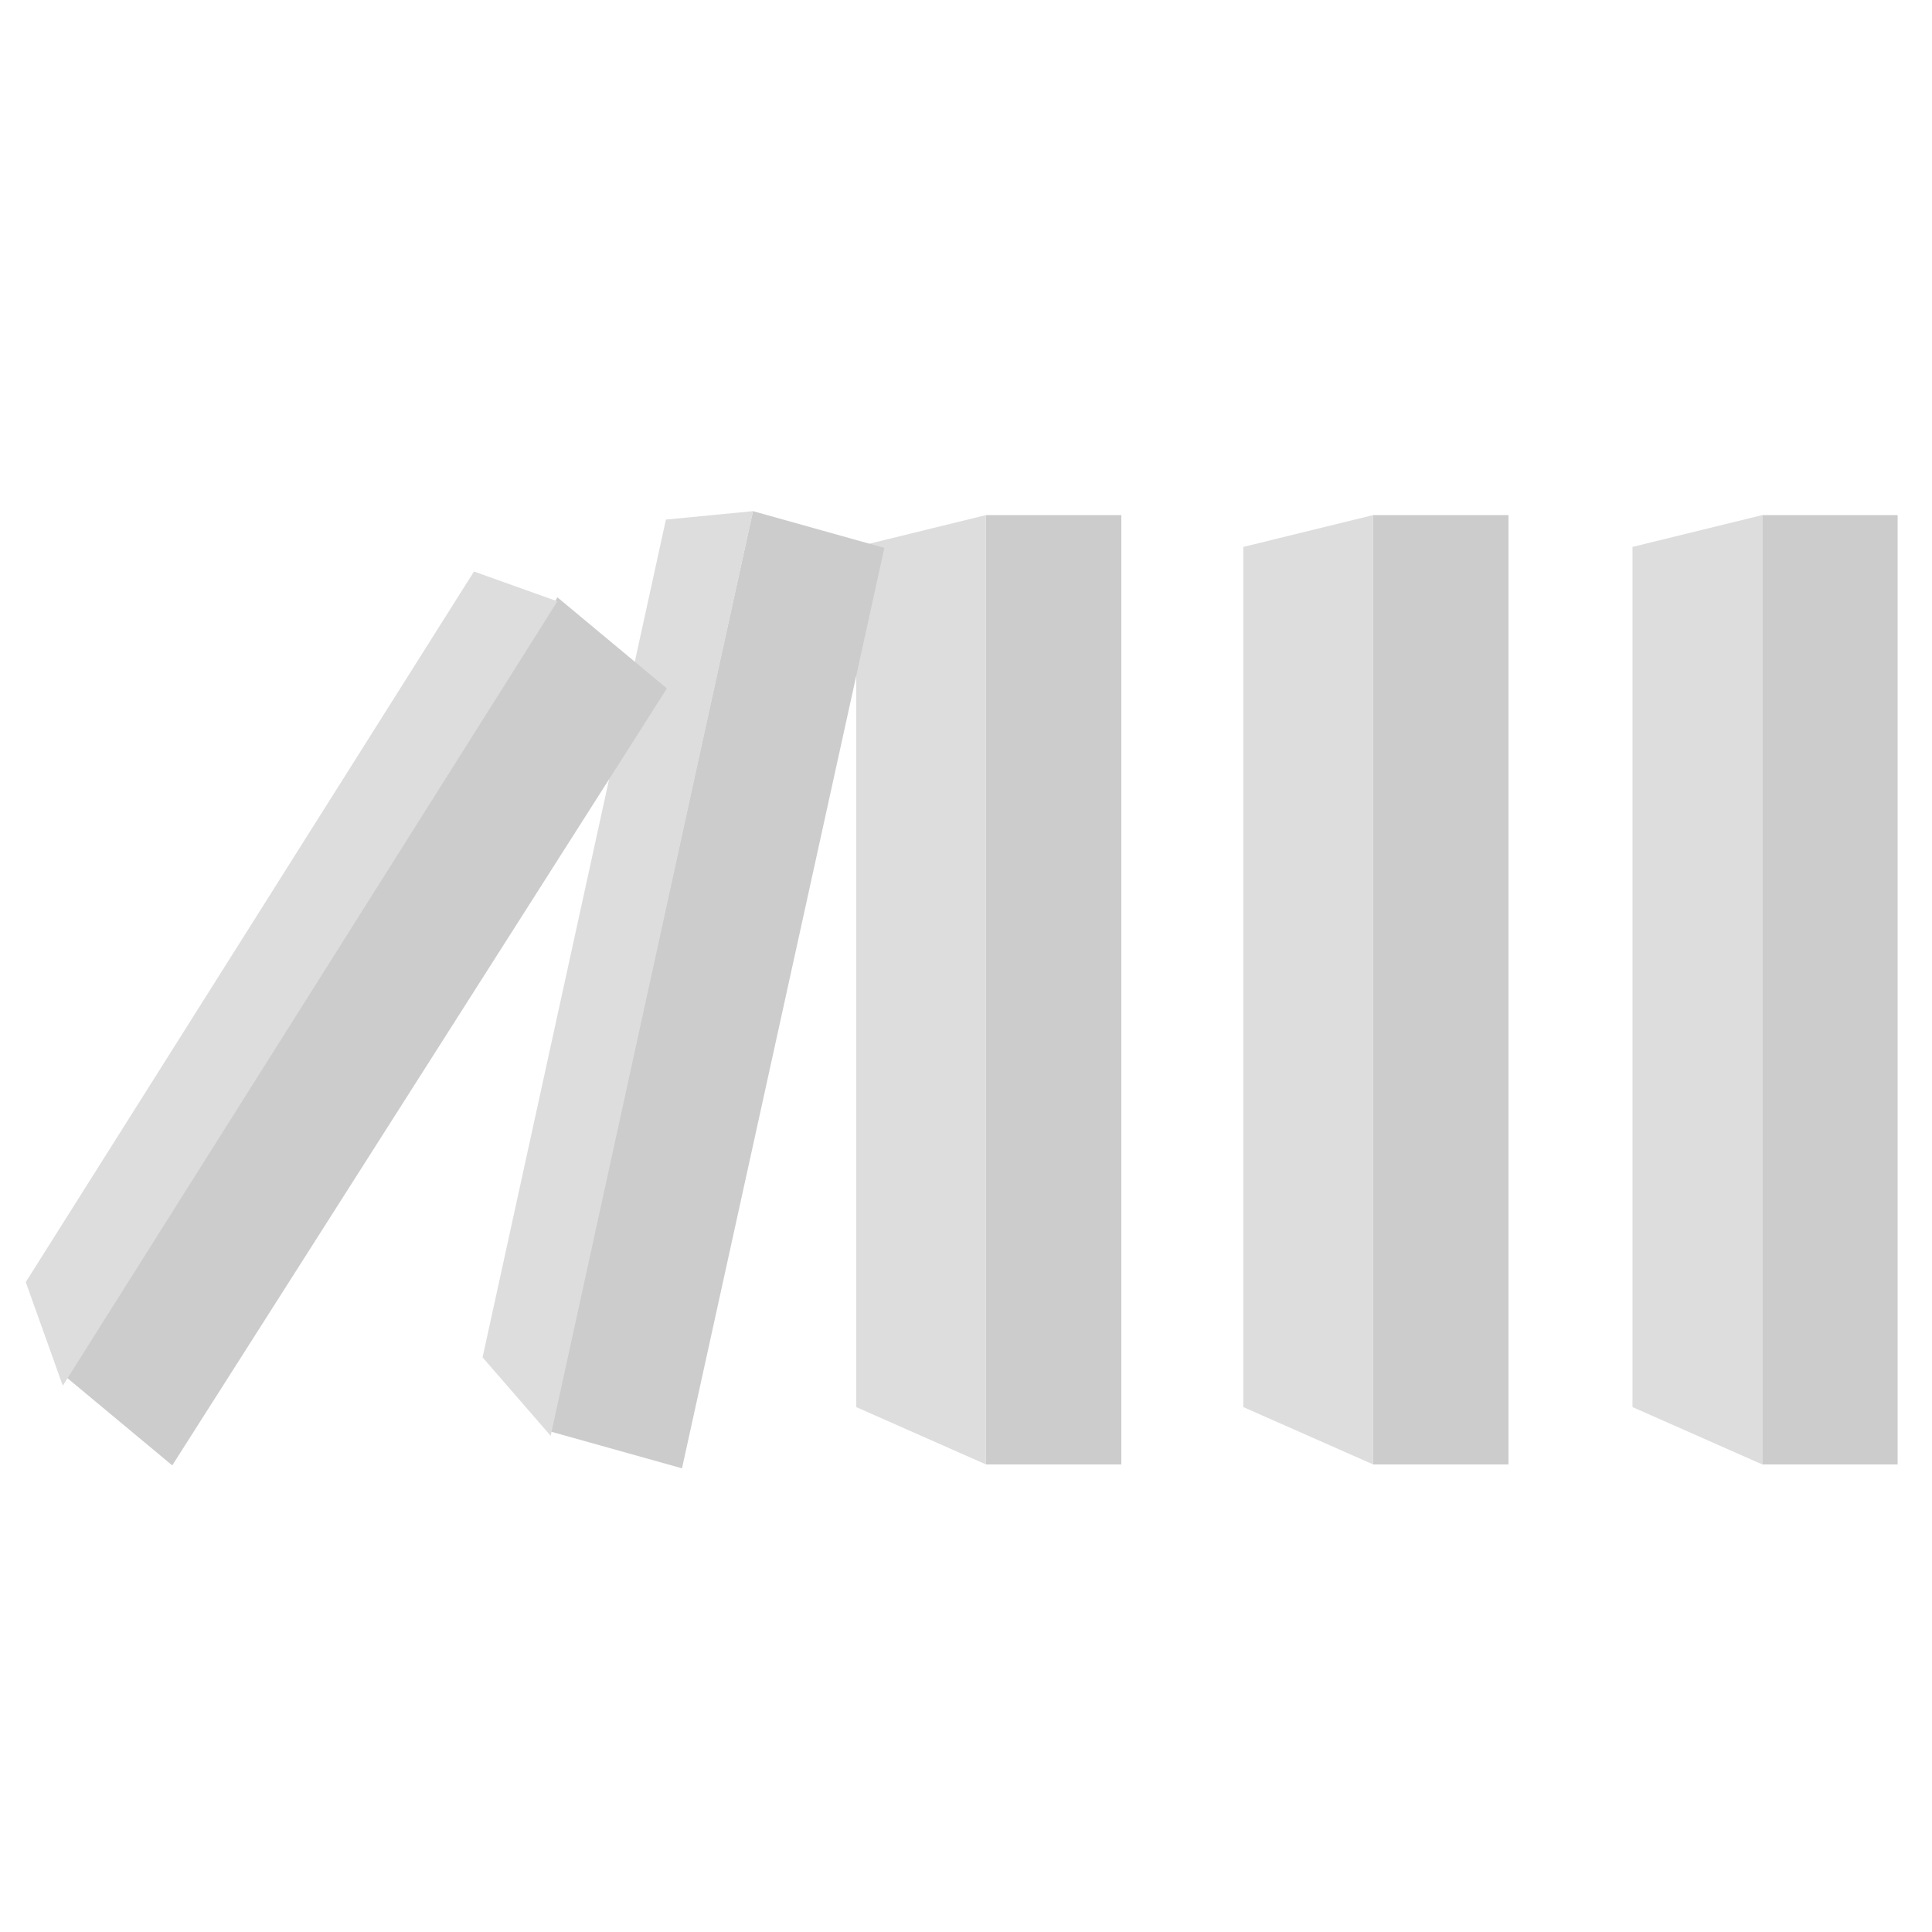 <svg xmlns="http://www.w3.org/2000/svg" width="150" height="150" viewBox="0 0 150 150">
  <g id="Group_60" data-name="Group 60" transform="translate(-430 -220)">
    <g id="Group_49" data-name="Group 49">
      <g id="Group_48" data-name="Group 48">
        <g id="Group_47" data-name="Group 47" transform="translate(216)">
          <g id="Group_43" data-name="Group 43">
            <g id="Group_42" data-name="Group 42" transform="translate(206 -2)">
              <g id="Group_40" data-name="Group 40" transform="translate(-65 40)">
                <g id="Group_37" data-name="Group 37" transform="translate(-274 40)">
                  <rect id="Rectangle_9" data-name="Rectangle 9" width="150" height="150" transform="translate(347 142)" fill="none"/>
                </g>
              </g>
            </g>
          </g>
        </g>
      </g>
    </g>
    <g id="Layer_2" data-name="Layer 2" transform="translate(432 259.688)">
      <g id="Layer_1" data-name="Layer 1" transform="translate(0 -0.004)">
        <rect id="Rectangle_21" data-name="Rectangle 21" width="10.511" height="73.705" transform="translate(134.819 0.308)" fill="#ccc"/>
        <path id="Path_61" data-name="Path 61" d="M301.57,3.211V69.993l10.073,4.452V.74Z" transform="translate(-176.824 -0.432)" fill="#ddd"/>
        <rect id="Rectangle_22" data-name="Rectangle 22" width="10.511" height="73.705" transform="translate(104.606 0.308)" fill="#ccc"/>
        <path id="Path_62" data-name="Path 62" d="M228.52,3.211V69.993L238.6,74.445V.74Z" transform="translate(-133.991 -0.432)" fill="#ddd"/>
        <rect id="Rectangle_23" data-name="Rectangle 23" width="10.511" height="73.705" transform="translate(74.549 0.308)" fill="#ccc"/>
        <path id="Path_63" data-name="Path 63" d="M155.87,3.211V69.993l10.073,4.452V.74Z" transform="translate(-91.393 -0.432)" fill="#ddd"/>
        <path id="Path_66" data-name="Path 66" d="M0,0,73.142-1.955,72.827,8.634-.315,10.589Z" transform="translate(40.749 71.461) rotate(-76.07)" fill="#ccc"/>
        <path id="Path_64" data-name="Path 64" d="M99.974.656,85.74,65.7l5.287,6.09L106.737,0Z" transform="translate(-50.273 0.001)" fill="#ddd"/>
        <path id="Path_67" data-name="Path 67" d="M0,0,71.371-4.449,70.654,6.584-.717,11.033Z" transform="translate(2.875 67.016) rotate(-53.95)" fill="#ccc"/>
        <path id="Path_65" data-name="Path 65" d="M34.8,11.33,0,66.5l2.875,8.045,38.4-60.9Z" transform="translate(0 -6.642)" fill="#ddd"/>
      </g>
    </g>
  </g>
</svg>
